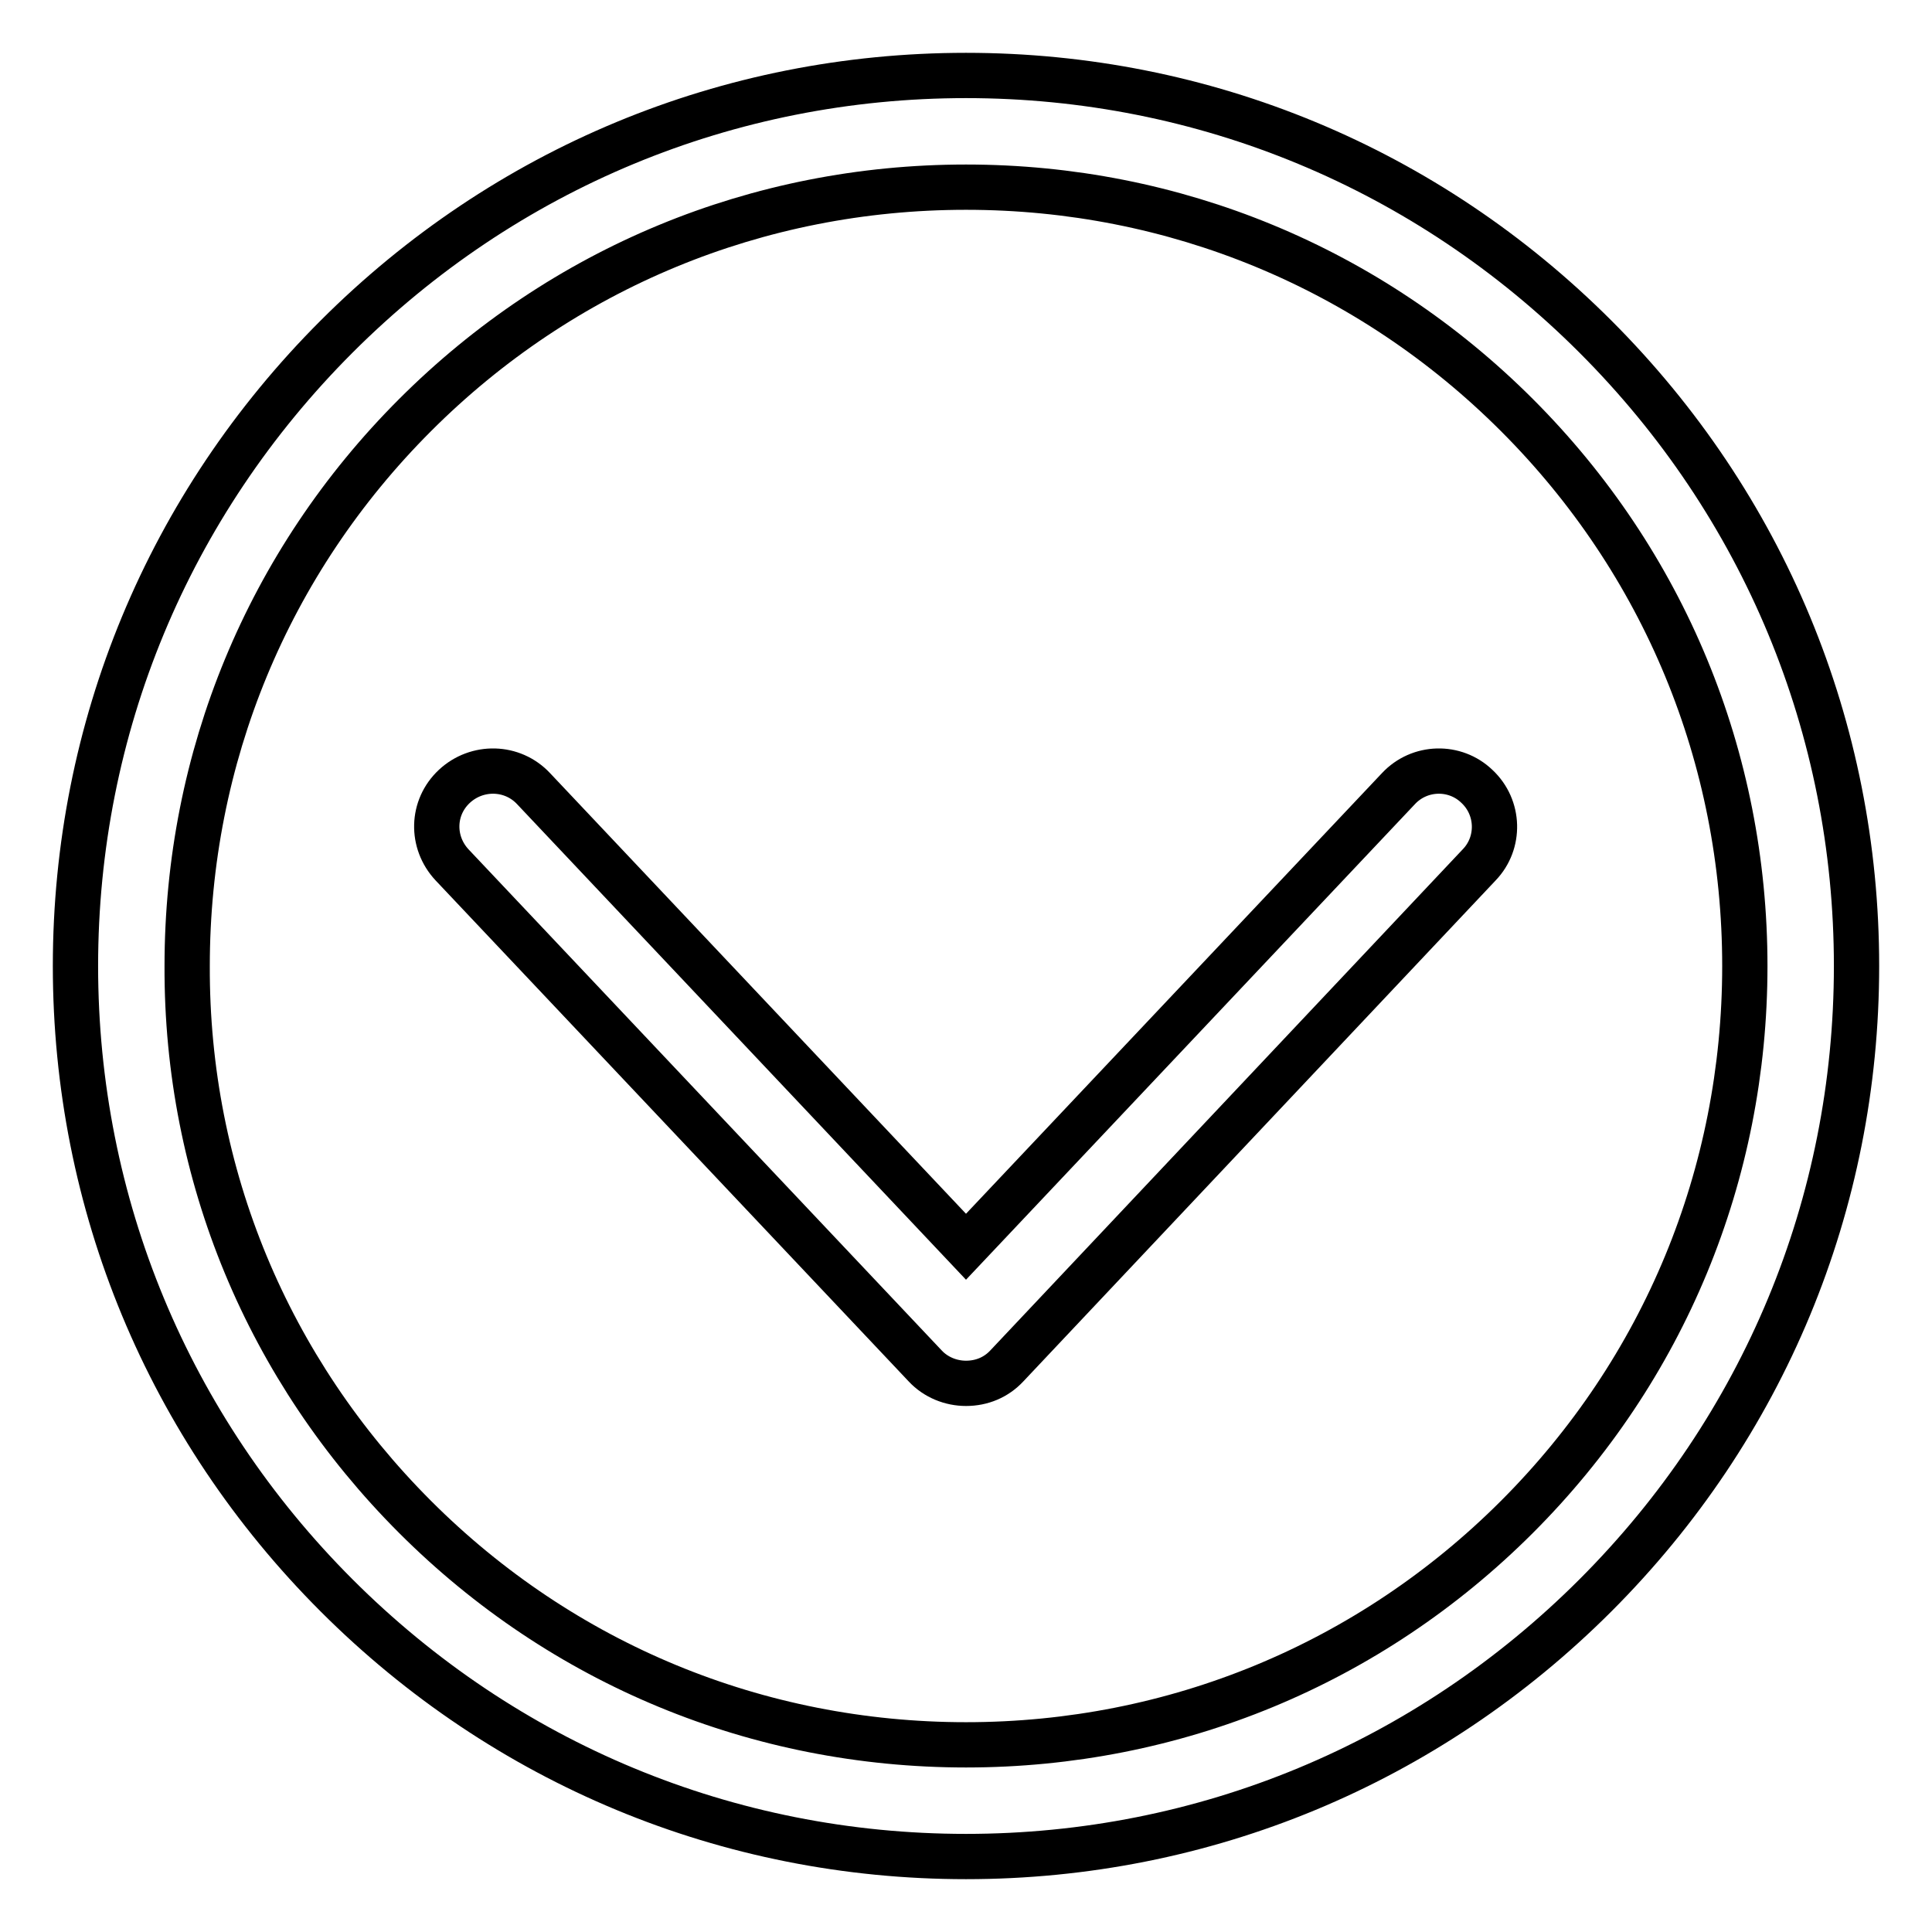<?xml version="1.0" encoding="utf-8"?>
<!-- Svg Vector Icons : http://www.onlinewebfonts.com/icon -->
<!DOCTYPE svg PUBLIC "-//W3C//DTD SVG 1.1//EN" "http://www.w3.org/Graphics/SVG/1.1/DTD/svg11.dtd">
<svg version="1.1" xmlns="http://www.w3.org/2000/svg" xmlns:xlink="http://www.w3.org/1999/xlink" x="0px" y="0px" viewBox="0 0 256 256" enable-background="new 0 0 256 256" xml:space="preserve">
<g><g><path stroke-width="6" fill-opacity="0" stroke="#000000"  d="M70.7,104.5l57.3,60.7l57.3-60.7c2.8-3,7.5-3.1,10.4-0.3c3,2.8,3.1,7.5,0.3,10.4L133.4,181c-1.4,1.5-3.3,2.3-5.4,2.3c-2,0-4-0.8-5.4-2.3l-62.7-66.4c-2.8-3-2.7-7.6,0.3-10.4C63.2,101.4,67.9,101.5,70.7,104.5L70.7,104.5z M128,10c31.5,0,61.1,12.3,83.4,34.6C233.7,66.9,246,96.5,246,128c0,31.5-12.3,61.1-34.6,83.4C189.1,233.7,159.5,246,128,246c-31.5,0-61.1-12.3-83.4-34.6C22.3,189.1,10,159.5,10,128c0-31.5,12.3-61.1,34.6-83.4C66.9,22.3,96.5,10,128,10z M55,201c19.5,19.5,45.4,30.2,73,30.2c27.6,0,53.5-10.7,73-30.2s30.2-45.4,30.2-73c0-27.6-10.7-53.5-30.2-73c-19.5-19.5-45.4-30.2-73-30.2c-27.6,0-53.5,10.7-73,30.2c-19.5,19.5-30.2,45.4-30.2,73C24.7,155.6,35.5,181.5,55,201L55,201z"/></g></g>
</svg>